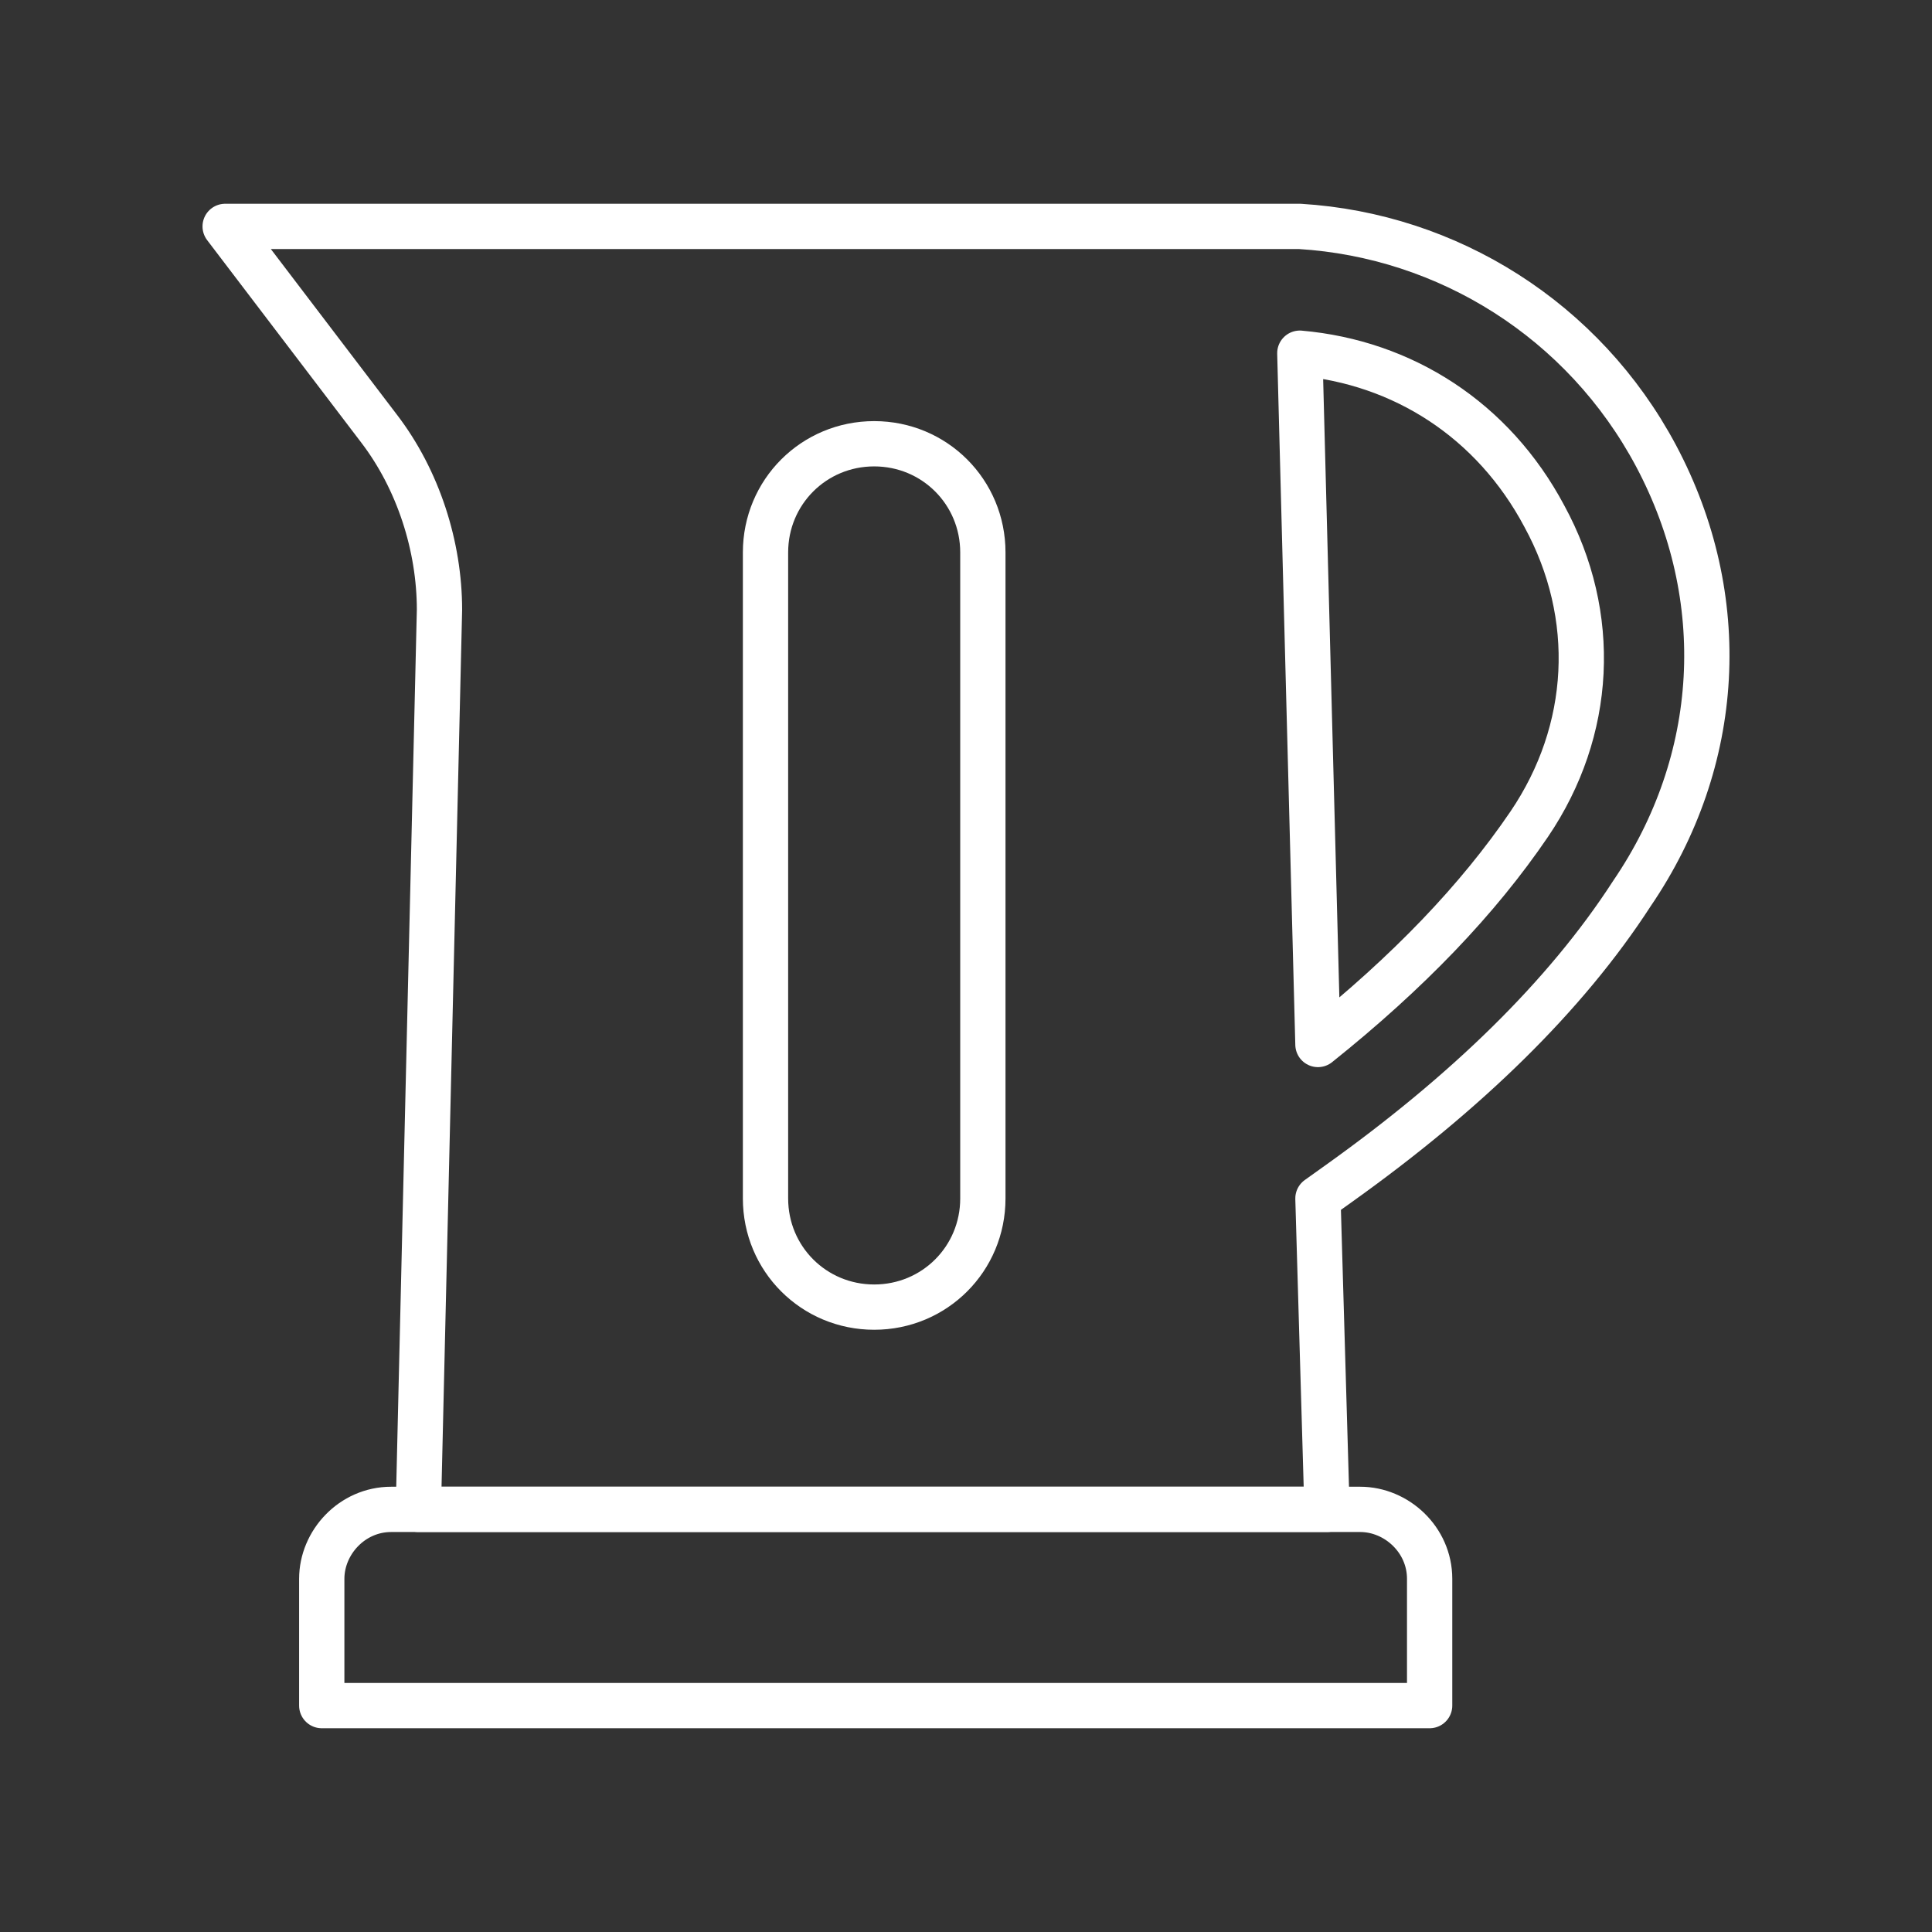 <svg version="1.1" xmlns="http://www.w3.org/2000/svg" xmlns:xlink="http://www.w3.org/1999/xlink" width="64px" height="64px" viewBox="0,0,256,256"><rect x="0" y="0" width="256" height="256" fill="#333333" stroke="none"/><g fill="none" fill-rule="nonzero" stroke="#ffffff" stroke-width="1.5" stroke-linecap="round" stroke-linejoin="round" stroke-miterlimit="10" stroke-dasharray="" stroke-dashoffset="0" font-family="none" font-weight="none" font-size="none" text-anchor="none" style="mix-blend-mode: normal"><g transform="translate(-3.366,0) scale(4,4)"><g><path d="M29.8,43.3v0c-2,0 -3.6,-1.6 -3.6,-3.6v-21.4c0,-2 1.6,-3.6 3.6,-3.6v0c2,0 3.6,1.6 3.6,3.6v21.4c0,2 -1.6,3.6 -3.6,3.6z"></path><path d="M48.1,56.5h-36.6v-4.2c0,-1.2 1,-2.3 2.3,-2.3h32.1c1.2,0 2.3,1 2.3,2.3v4.2z"></path><path d="M55.7,15.1c-2.4,-4.5 -6.9,-7.3 -11.8,-7.6v0h-35.6l5.1,6.7c1.3,1.7 2,3.9 2,6l-0.7,29.8h30.1l-0.3,-10.3l0.7,-0.5c4.2,-3 7.5,-6.2 9.7,-9.6c3,-4.4 3.3,-9.8 0.8,-14.5zM51.5,27.3c-1.7,2.5 -4,4.9 -7,7.3l-0.6,-22.9c3.4,0.3 6.4,2.2 8.1,5.4c1.8,3.3 1.6,7.1 -0.5,10.2z"></path></g></g></g></svg>